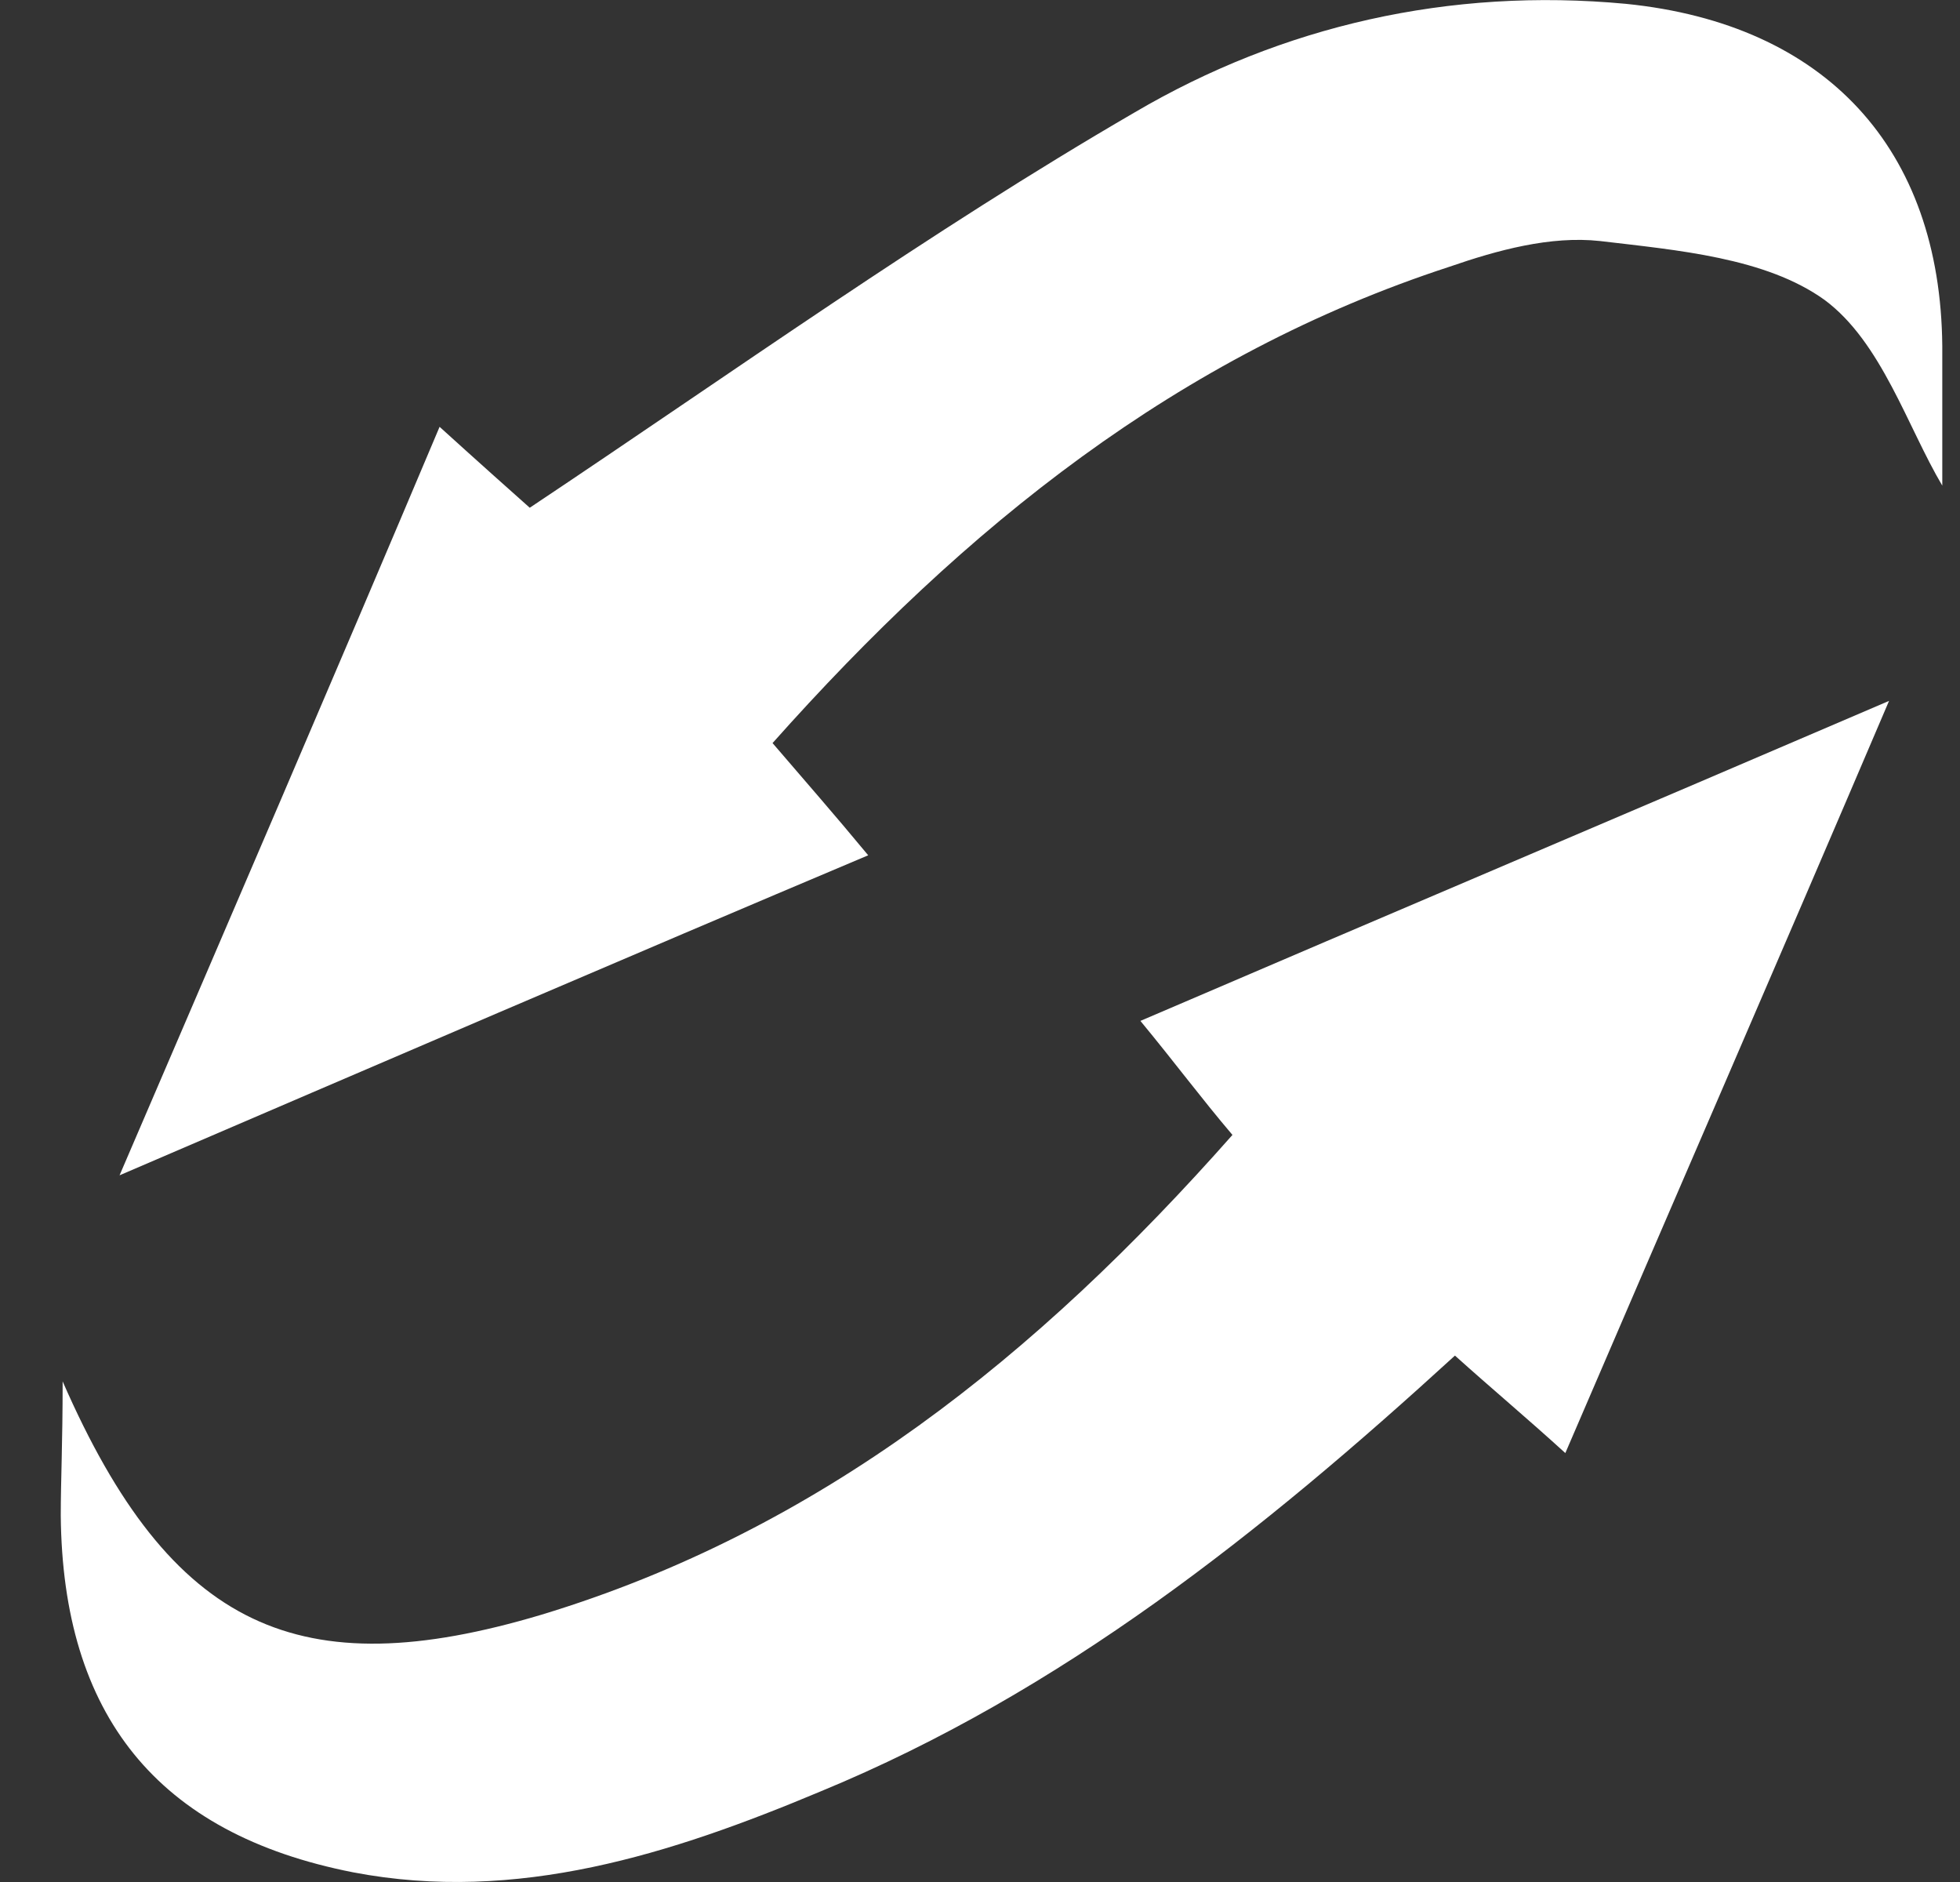 <svg width="25" height="24" viewBox="0 0 25 24" fill="none" xmlns="http://www.w3.org/2000/svg">
<rect x="0" y="0" width="25" height="24" fill="#333333" stroke="none"/>
<path d="M0.799 17.616C2.183 20.782 3.825 21.509 6.898 20.594C10.464 19.515 13.233 17.287 15.72 14.473C15.321 14.004 14.992 13.559 14.546 13.019C17.714 11.659 20.763 10.369 24.095 8.938C22.664 12.292 21.326 15.364 19.966 18.53C19.45 18.061 19.027 17.709 18.558 17.287C16.095 19.539 13.538 21.579 10.464 22.846C8.564 23.643 6.593 24.276 4.506 23.877C1.995 23.385 0.799 21.86 0.775 19.328C0.775 18.882 0.799 18.413 0.799 17.616Z" fill="white"/>
<path d="M9.854 9.476C10.276 9.969 10.628 10.368 11.074 10.907C7.907 12.244 4.857 13.557 1.525 14.988C2.956 11.658 4.27 8.609 5.607 5.443C6.124 5.912 6.546 6.287 6.757 6.475C9.361 4.739 11.848 2.957 14.475 1.432C16.352 0.33 18.487 -0.162 20.739 0.049C23.296 0.307 24.751 1.901 24.774 4.411C24.774 5.067 24.774 5.724 24.774 6.193C24.329 5.443 24 4.364 23.273 3.825C22.522 3.285 21.396 3.191 20.411 3.074C19.777 3.004 19.097 3.191 18.487 3.402C15.038 4.528 12.317 6.709 9.854 9.476Z" fill="white"/>
</svg>
